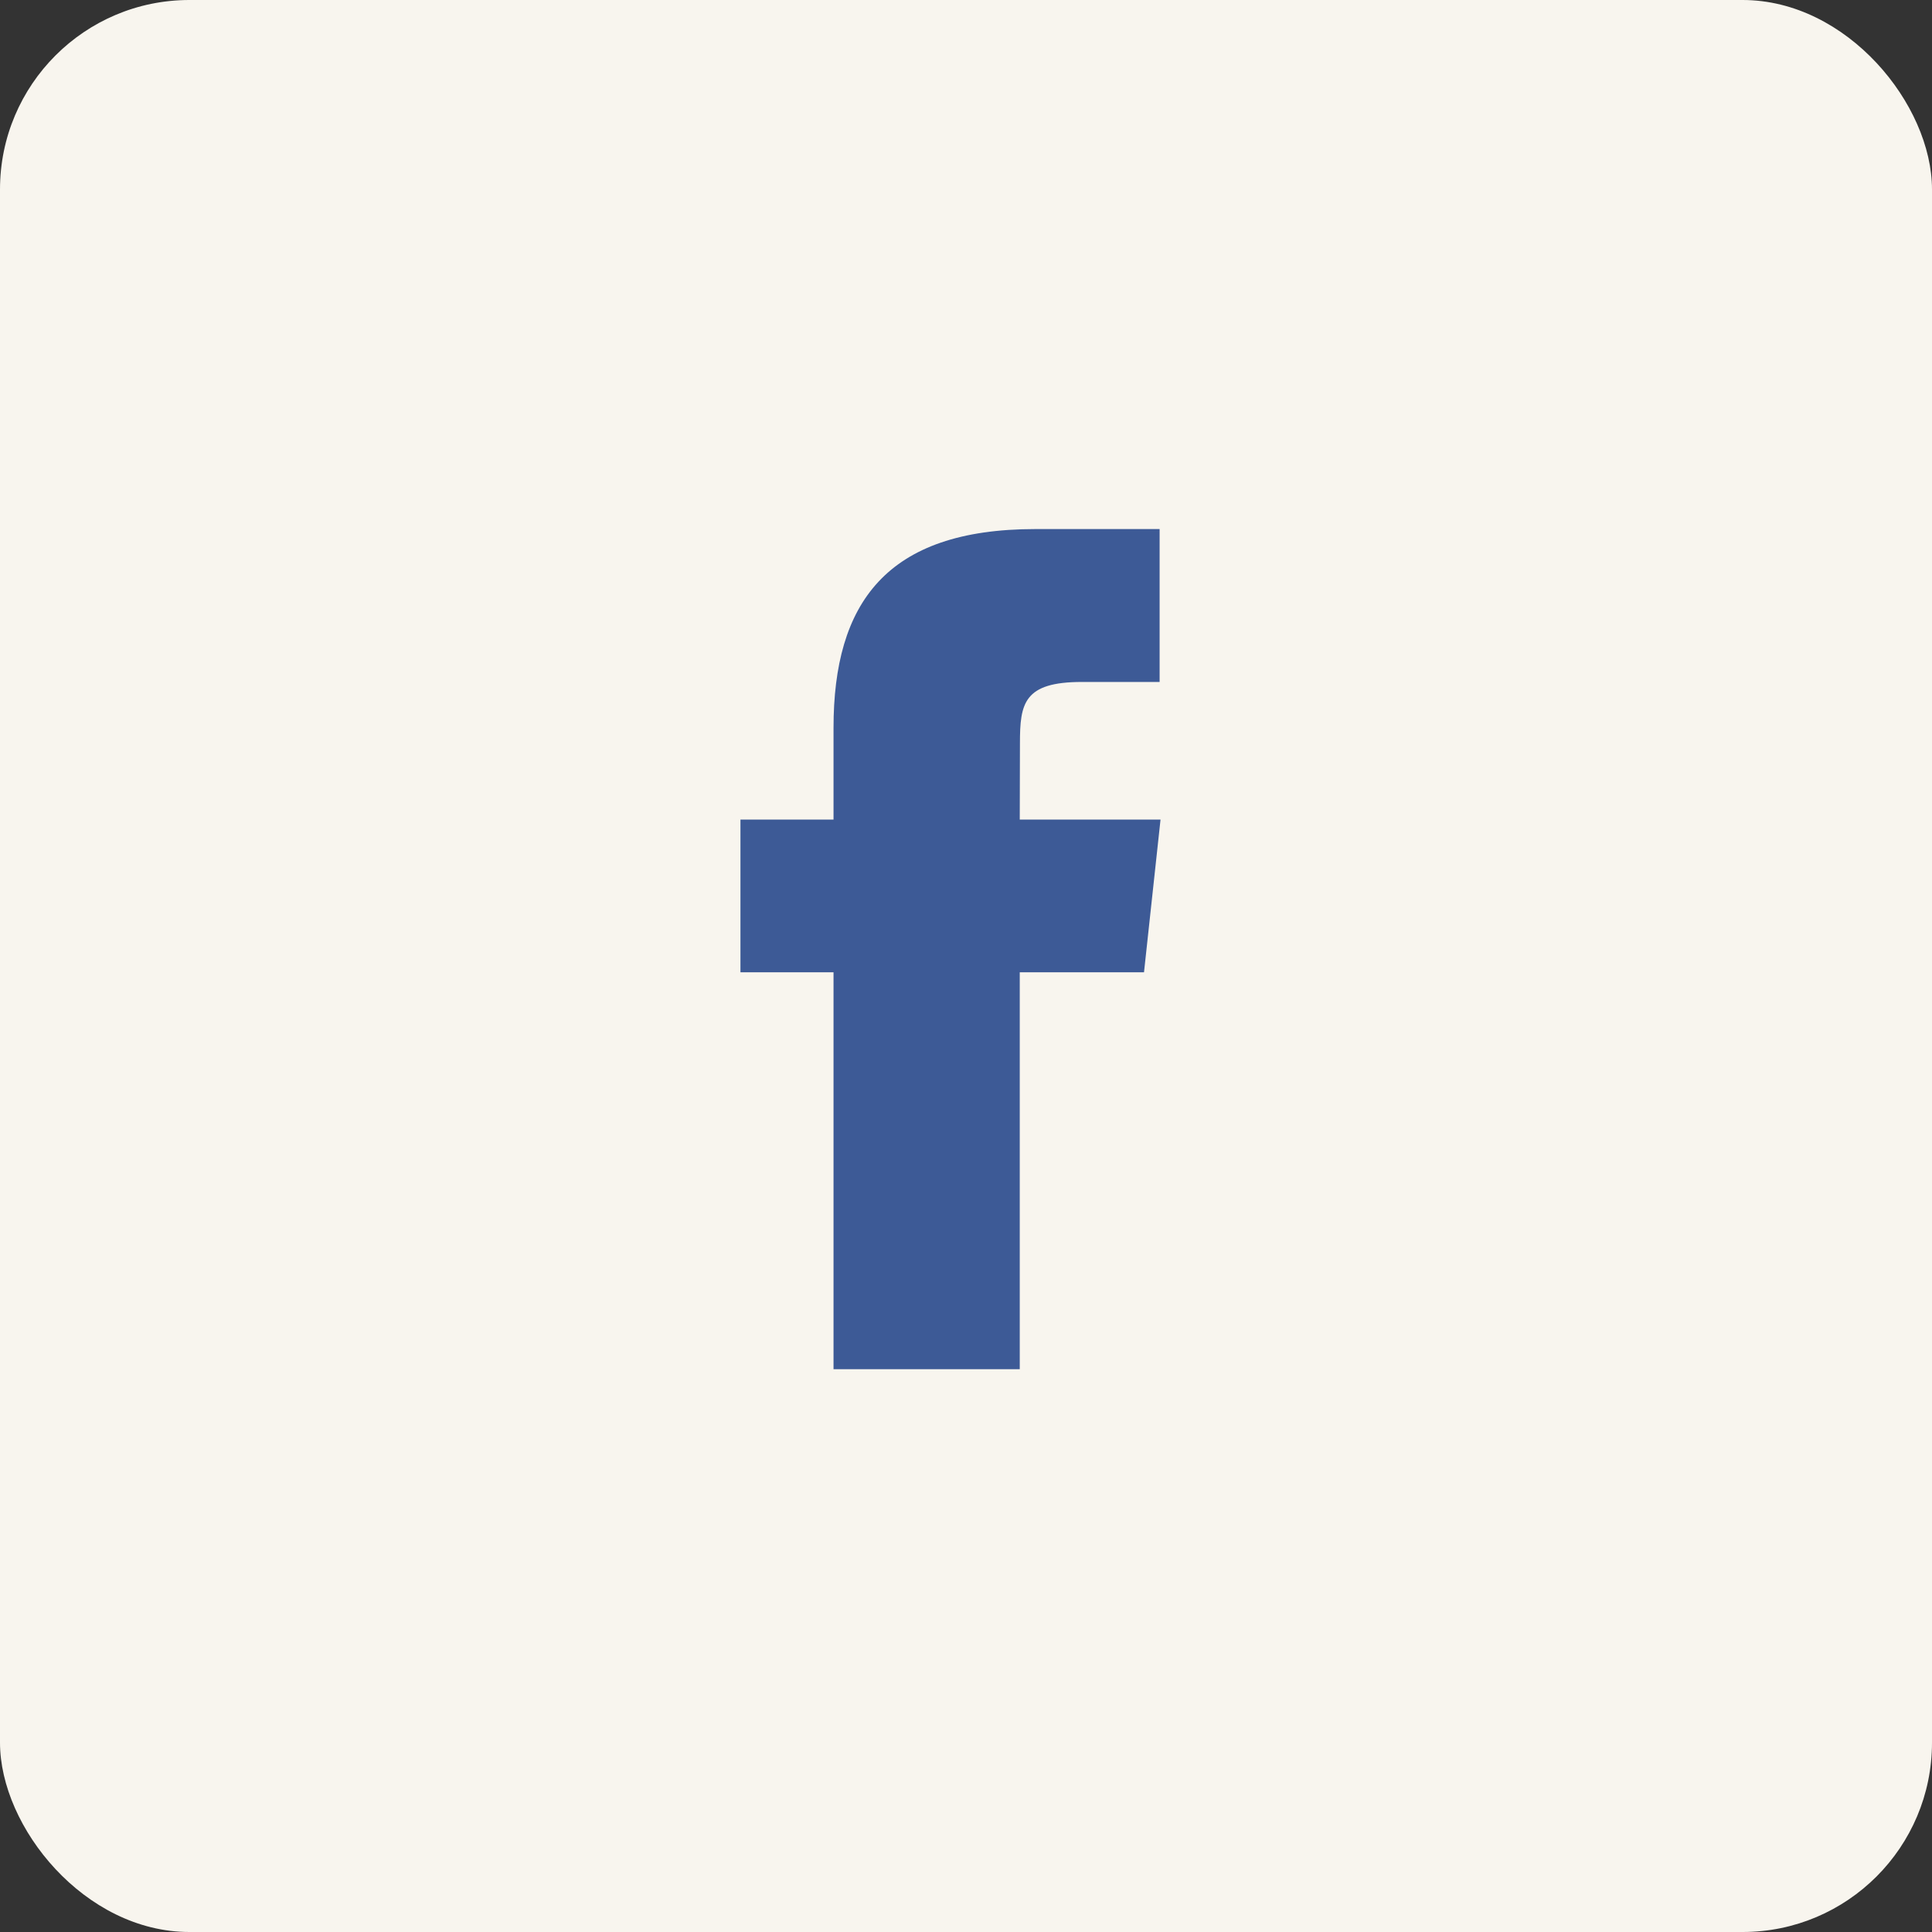<svg xmlns="http://www.w3.org/2000/svg" width="51" height="51" viewBox="0 0 51 51"><rect x="0" y="0" width="51" height="51" fill="#333333" stroke="none"/><defs><style>.a{fill:#f8f5ee;}.b{fill:#3d5a96;}</style></defs><rect class="a" width="51" height="51" rx="5"/><path class="b" d="M7.373,22.177H2.457V11.7H0V7.669H2.457V5.248C2.457,1.959,3.844,0,7.784,0h3.281V4.036H9.015c-1.535,0-1.637.563-1.637,1.616L7.373,7.669h3.716L10.653,11.7H7.373V22.177Z" transform="translate(19.546 13.966)"/></svg>